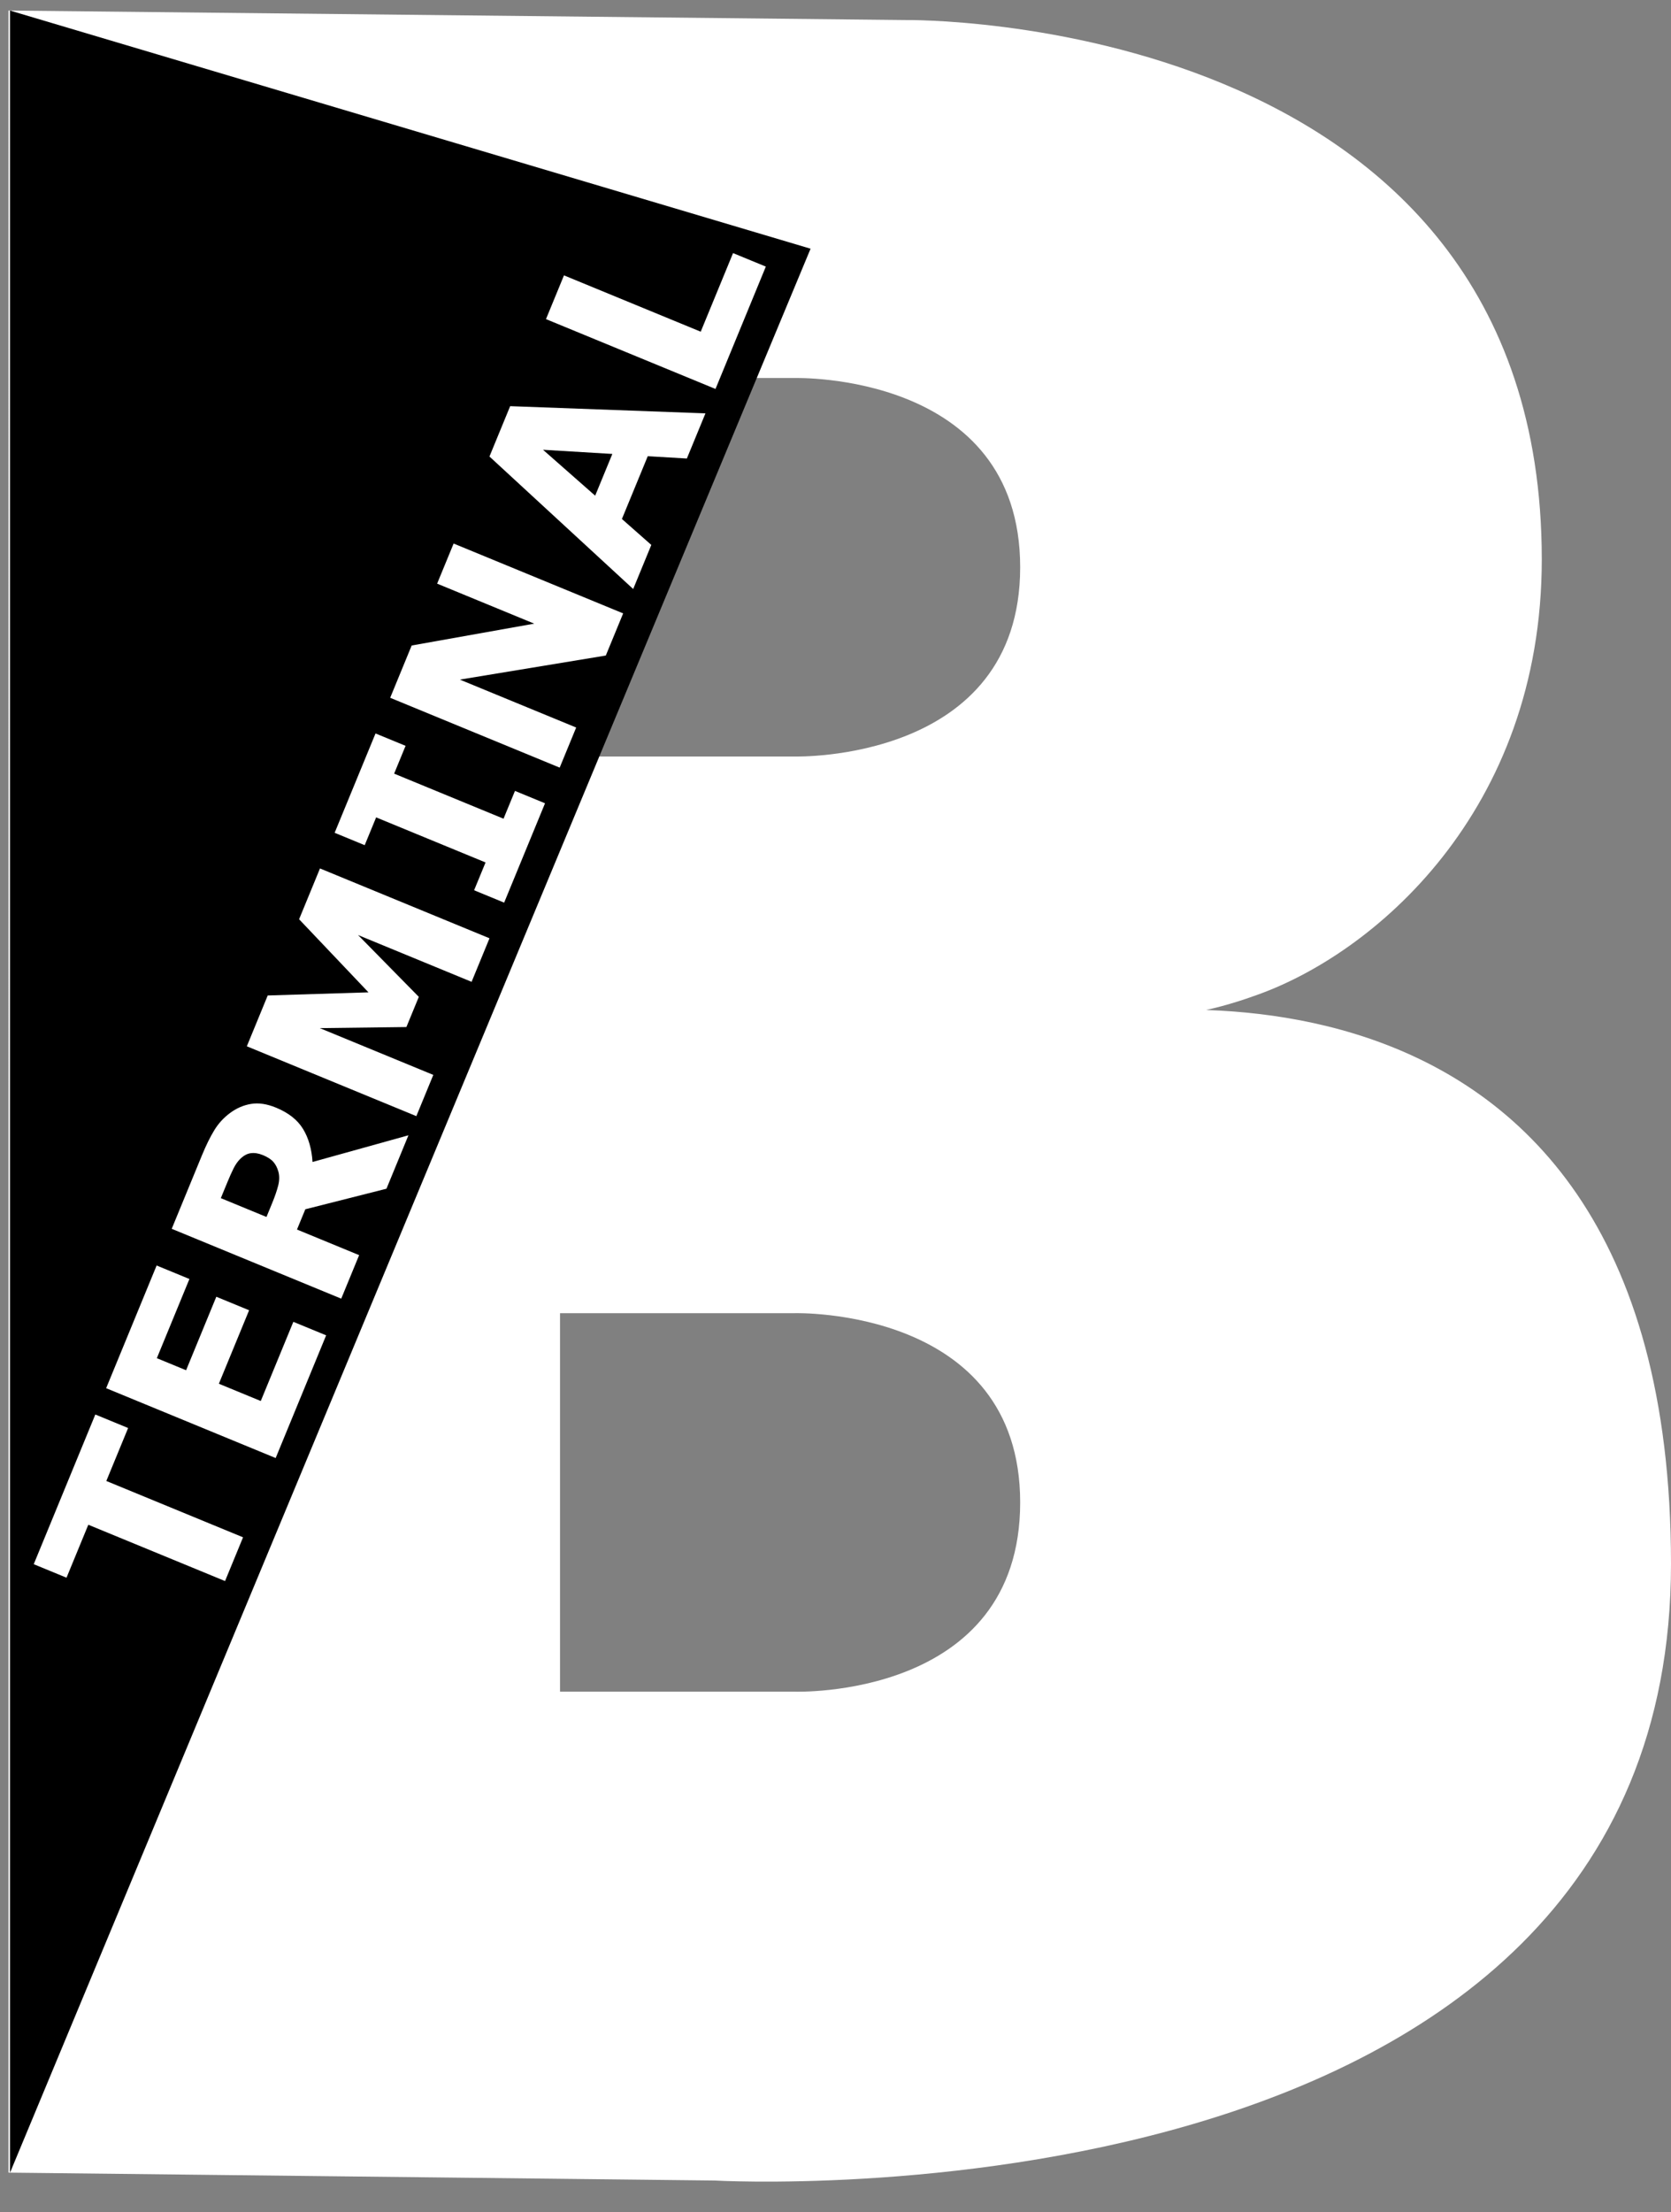 <?xml version="1.0" encoding="UTF-8"?>
<svg id="Layer_1" xmlns="http://www.w3.org/2000/svg" version="1.1" viewBox="0 0 106.038 140.272">
  <rect x="0" y="0" width="106.038" height="140.272" fill="#808080" stroke="none"/>
  <!-- Generator: Adobe Illustrator 29.5.0, SVG Export Plug-In . SVG Version: 2.1.0 Build 137)  -->
  <defs>
    <style>
      .st0 {
        fill: none;
      }

      .st1 {
        isolation: isolate;
      }

      .st2 {
        fill: #fff;
      }
    </style>
  </defs>
  <rect class="st0" width="106.038" height="140.272"/>
  <path class="st2" d="M.638.671l56.8.6s40.4-.6,40.4,34.2c0,16-10.7,25.1-18.3,27.7-2.632.948-5.403,1.455-8.2,1.5h-3.5s38.2-8.3,38.2,34.5c0,42.6-60.7,39.1-60.7,39.1l-44.8-.5V.671h.1ZM64.738,95.271c0-12.4-14.3-12-14.3-12h-14.9v24h14.9s14.3.5,14.3-12M64.738,35.971c0-12.4-14.3-12-14.3-12h-14.9v24h14.9s14.3.4,14.3-12"/>
  <path d="M.637,137.771L51.437,15.771.637.671v137.1Z"/>
  <path class="st0" d="M.637,137.771L51.437,15.771.637.671v137.1Z"/>
  <g class="st1">
    <g>
      <rect class="st0" y="11.349" width="53.206" height="94.412"/>
      <g class="st1">
        <g class="st1">
          <path class="st2" d="M8.13,90.554l-1.383,3.358,8.676,3.572-1.142,2.774-8.677-3.571-1.383,3.358-2.08-.856,3.908-9.492,2.08.856Z"/>
          <path class="st2" d="M20.696,84.677l-3.203,7.78-10.757-4.429,3.203-7.78,2.081.856-2.067,5.021,1.856.765,1.918-4.66,2.081.856-1.919,4.66,2.659,1.095,2.067-5.021,2.08.856Z"/>
          <path class="st2" d="M25.919,71.99l-1.395,3.389-5.149,1.303-.529,1.285,3.944,1.624-1.136,2.759-10.757-4.429,1.915-4.652c.262-.636.522-1.167.784-1.595.26-.428.593-.792.998-1.093.408-.305.852-.499,1.333-.579.481-.081,1.011-.002,1.589.236.795.327,1.366.778,1.715,1.353.35.574.55,1.272.601,2.093l6.087-1.693ZM16.675,73.245c-.27-.111-.523-.15-.762-.119-.238.032-.469.16-.69.384-.153.156-.291.356-.411.6-.121.243-.248.531-.385.863l-.414,1.004,2.897,1.193.351-.853c.183-.443.313-.823.393-1.14.08-.316.085-.607.014-.873-.07-.254-.178-.463-.321-.627-.144-.163-.367-.308-.671-.433Z"/>
          <path class="st2" d="M31.062,59.5l-1.136,2.76-7.203-2.966,3.854,3.919-.788,1.914-5.495.069,7.202,2.966-1.076,2.615-10.757-4.429,1.326-3.223,6.394-.198-4.403-4.635,1.326-3.222,10.757,4.429Z"/>
          <path class="st2" d="M34.586,50.939l-2.594,6.299-1.907-.785.727-1.763-6.943-2.858-.726,1.763-1.907-.786,2.594-6.299,1.907.785-.726,1.763,6.942,2.858.726-1.763,1.907.785Z"/>
          <path class="st2" d="M39.544,38.896l-1.101,2.673-9.263,1.526,7.383,3.039-1.047,2.543-10.756-4.429,1.364-3.315,7.777-1.386-6.162-2.537,1.047-2.543,10.757,4.429Z"/>
          <path class="st2" d="M44.767,26.211l-1.18,2.864-2.482-.146-1.64,3.981,1.866,1.645-1.15,2.796-9.121-8.402,1.314-3.193,12.393.456ZM38.857,28.785l-4.399-.264,3.31,2.911,1.09-2.647Z"/>
          <path class="st2" d="M48.598,16.906l-3.194,7.759-10.757-4.429,1.142-2.774,8.677,3.572,2.052-4.984,2.081.856Z"/>
        </g>
      </g>
    </g>
  </g>
</svg>